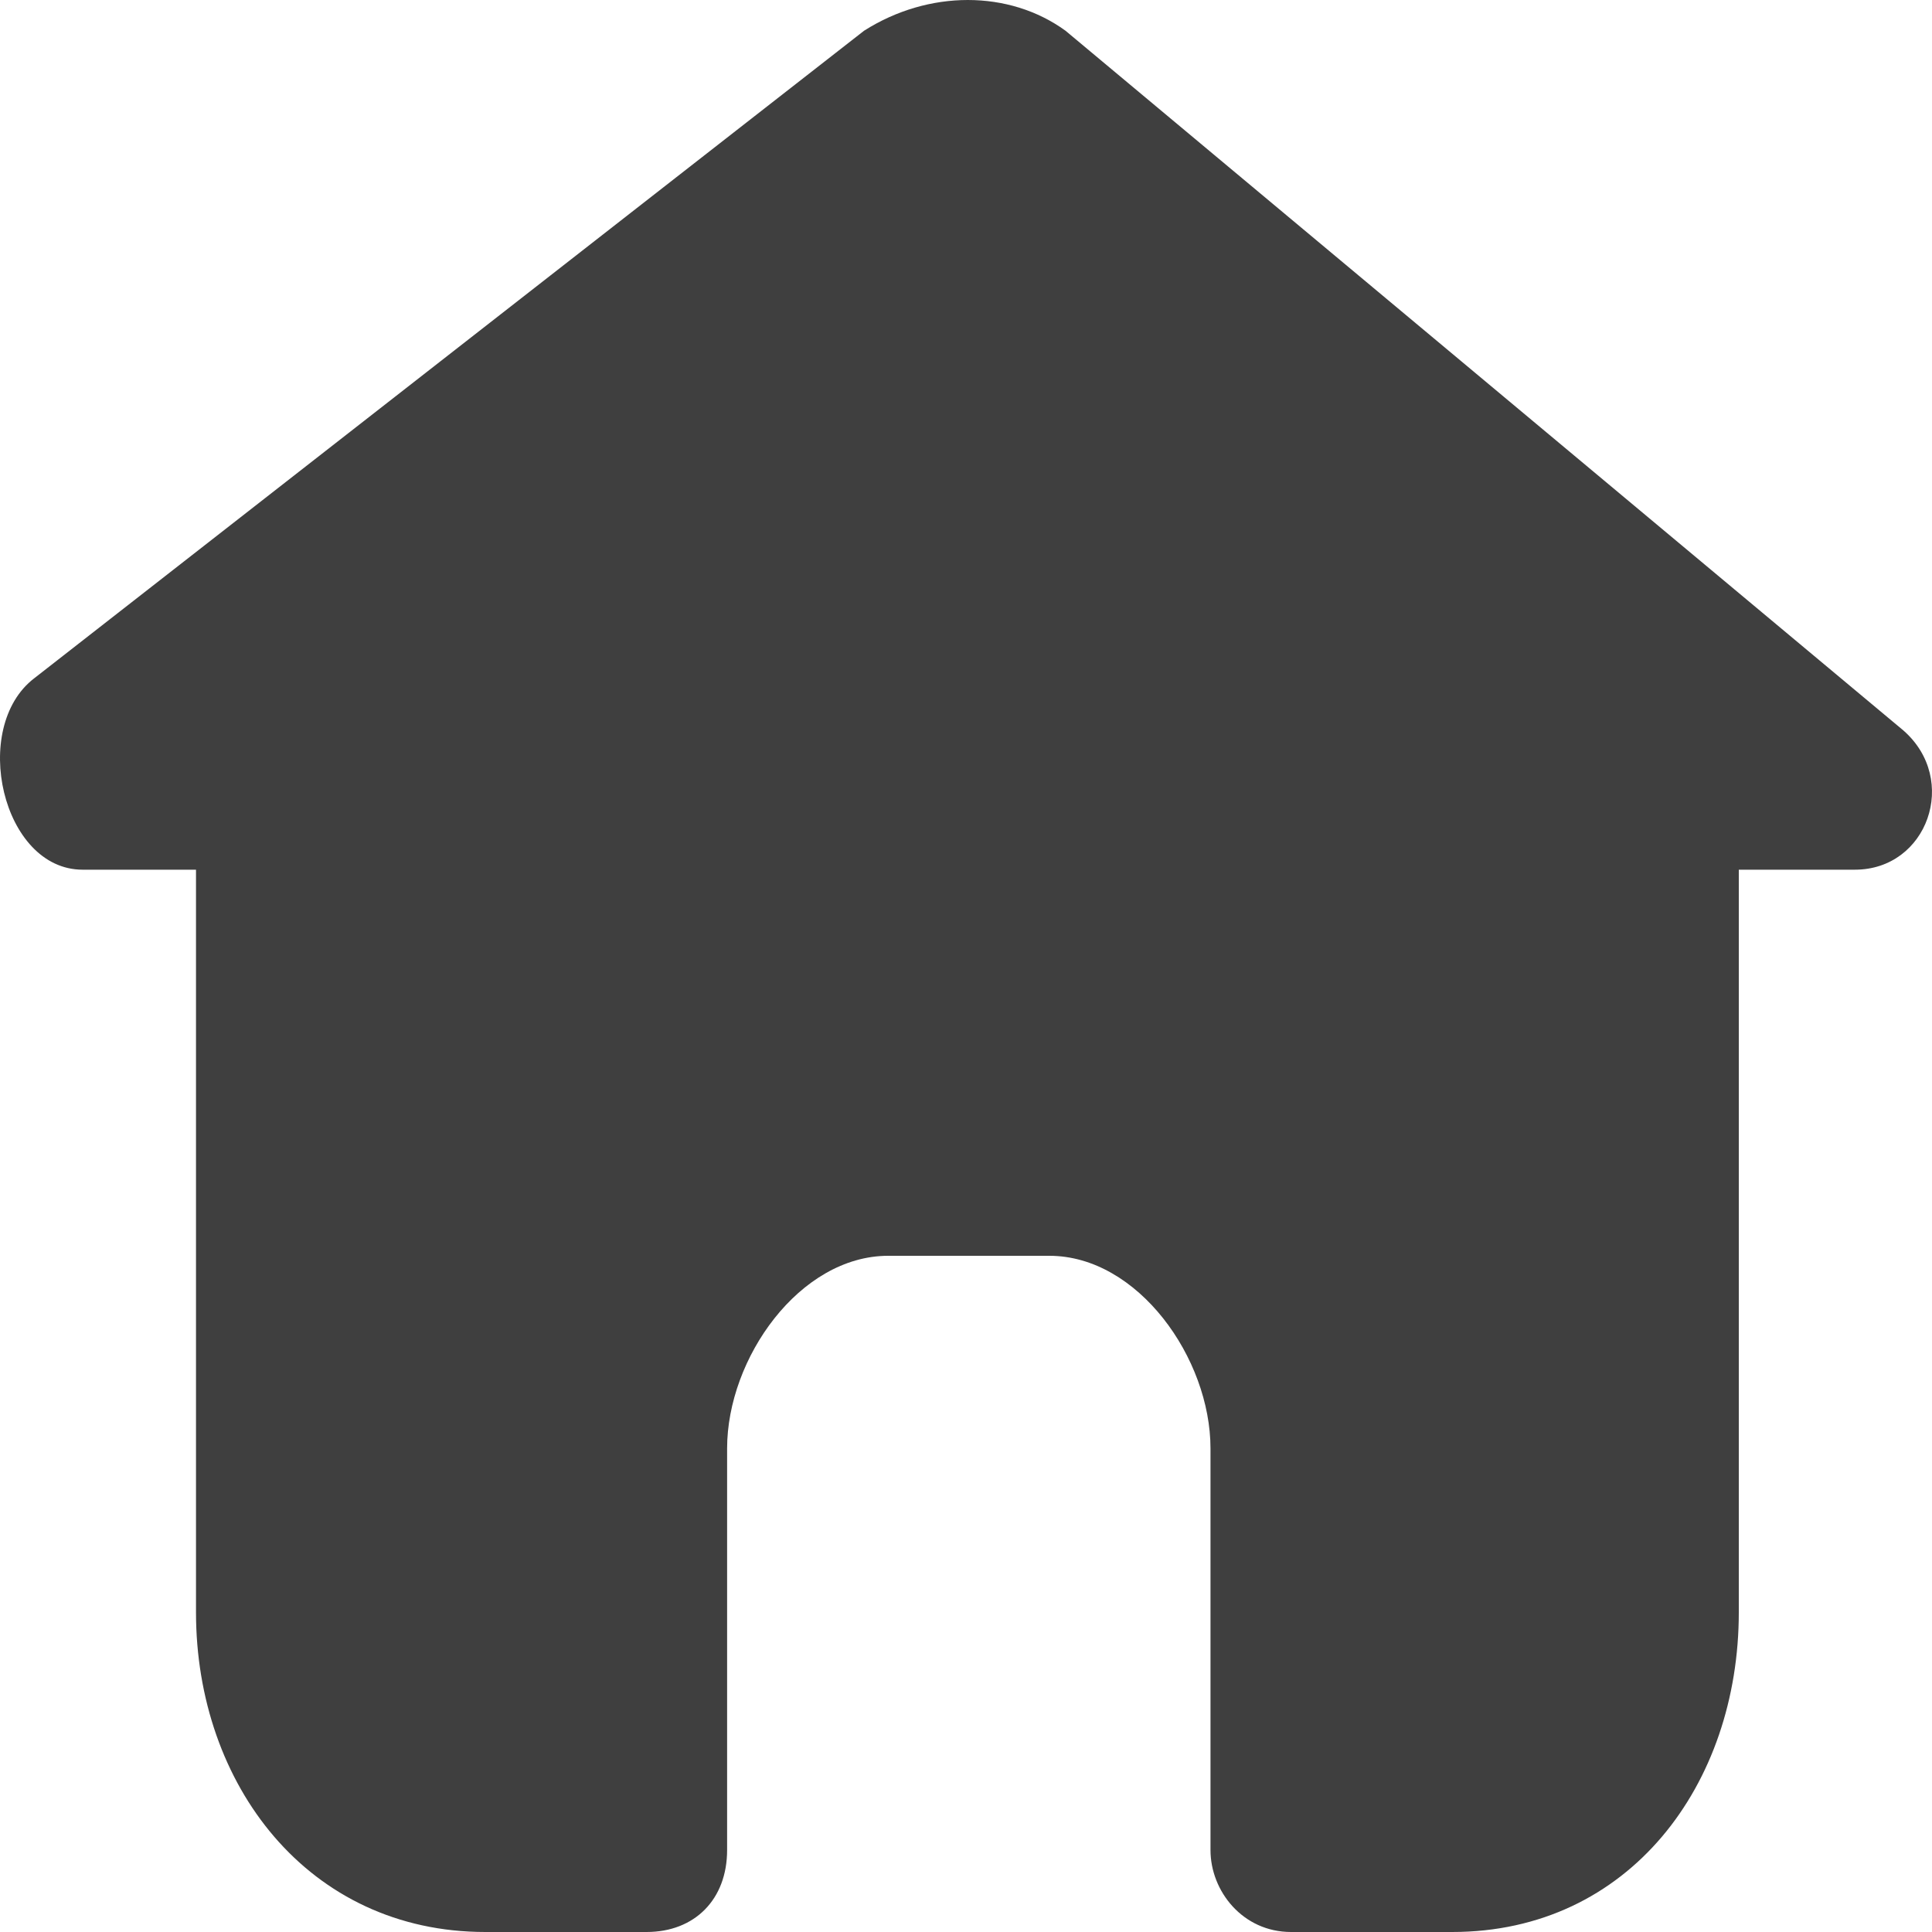 <?xml version="1.0" encoding="UTF-8"?>
<svg viewBox="0 0 20 20" version="1.1" xmlns="http://www.w3.org/2000/svg" xmlns:xlink="http://www.w3.org/1999/xlink">
    <!-- Generator: Sketch 61.2 (89653) - https://sketch.com -->
    <title>Dark / 20 / house@svg</title>
    <desc>Created with Sketch.</desc>
    <g id="Dark-/-20-/-house" stroke="none" stroke-width="1" fill="none" fill-rule="evenodd">
        <path d="M19.703,7.561 L11.03,0.318 C10.446,-0.106 9.612,-0.106 8.945,0.318 L0.355,7.021 C-0.312,7.53 0.021,9.003 0.855,9.003 L2.029,9.003 L2.029,16.691 C2.029,18.473 3.19,20 5.025,20 L6.693,20 C7.193,20 7.527,19.661 7.527,19.152 L7.527,14.994 C7.527,14.061 8.278,13 9.195,13 L10.863,13 C11.78,13 12.531,14.061 12.531,14.994 L12.531,19.152 C12.531,19.576 12.864,20 13.365,20 L15.033,20 C16.867,20 18,18.473 18,16.691 L18,9.003 L19.202,9.003 C19.953,9.003 20.286,8.07 19.703,7.561 Z" id="home" fill="#3F3F3F"></path>
    </g>
</svg>